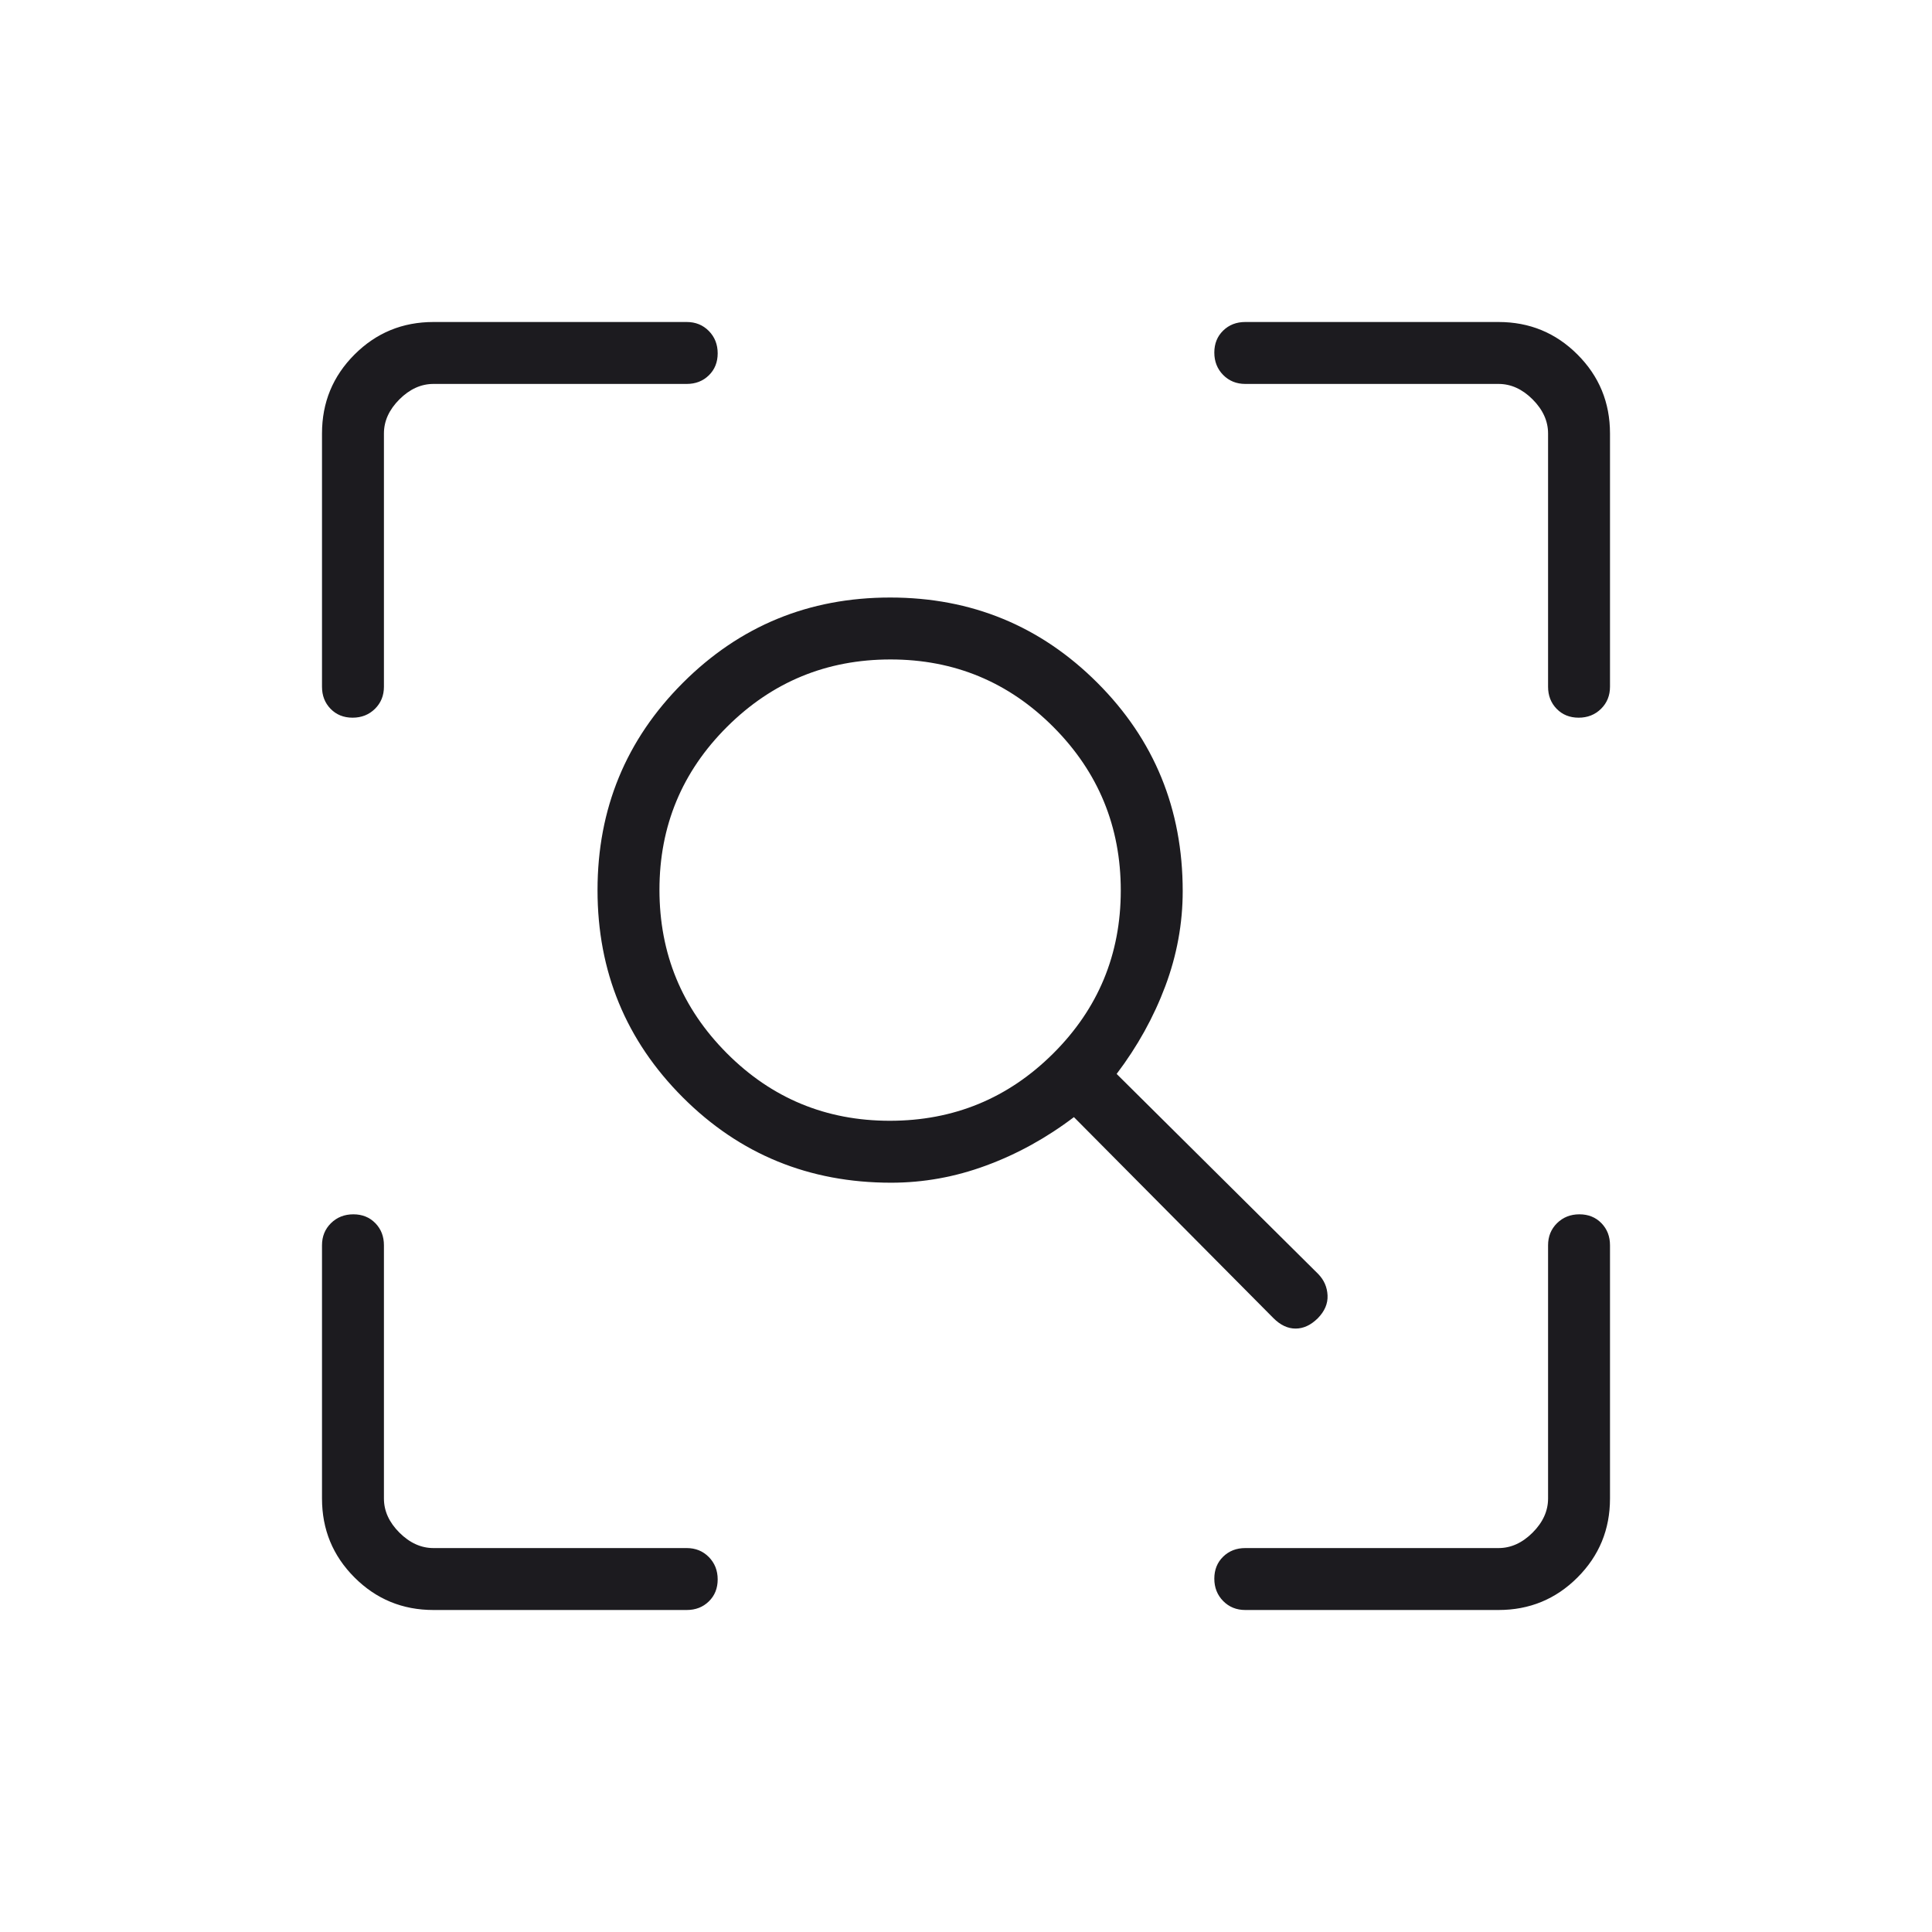 <svg width="36" height="36" viewBox="0 0 36 36" fill="none" xmlns="http://www.w3.org/2000/svg">
<mask id="mask0_853_981" style="mask-type:alpha" maskUnits="userSpaceOnUse" x="0" y="0" width="36" height="36">
<rect width="36" height="36" fill="#D9D9D9"/>
</mask>
<g mask="url(#mask0_853_981)">
<path d="M16.58 20.884C17.769 20.884 18.784 20.467 19.624 19.631C20.464 18.795 20.884 17.782 20.884 16.593C20.884 15.404 20.467 14.389 19.631 13.549C18.795 12.709 17.782 12.288 16.593 12.288C15.404 12.288 14.389 12.706 13.549 13.542C12.709 14.378 12.288 15.391 12.288 16.58C12.288 17.769 12.706 18.784 13.542 19.624C14.378 20.464 15.391 20.884 16.58 20.884ZM16.604 22.038C15.077 22.038 13.784 21.509 12.724 20.449C11.664 19.389 11.134 18.102 11.134 16.587C11.134 15.071 11.664 13.784 12.724 12.724C13.784 11.664 15.071 11.134 16.587 11.134C18.102 11.134 19.389 11.664 20.449 12.724C21.509 13.784 22.038 15.077 22.038 16.604C22.038 17.207 21.93 17.797 21.714 18.375C21.497 18.954 21.195 19.499 20.807 20.011L24.562 23.738C24.672 23.851 24.73 23.984 24.737 24.138C24.744 24.292 24.683 24.434 24.554 24.565C24.425 24.692 24.288 24.756 24.141 24.756C23.995 24.756 23.858 24.691 23.729 24.562L20.011 20.816C19.499 21.204 18.954 21.505 18.375 21.718C17.797 21.932 17.207 22.038 16.604 22.038ZM8.077 30C7.5 30 7.01 29.798 6.606 29.394C6.202 28.99 6 28.5 6 27.923V23.204C6 23.039 6.056 22.902 6.167 22.792C6.279 22.682 6.418 22.627 6.584 22.627C6.75 22.627 6.887 22.682 6.994 22.792C7.101 22.902 7.154 23.039 7.154 23.204V27.923C7.154 28.154 7.25 28.366 7.442 28.558C7.635 28.75 7.846 28.846 8.077 28.846H12.796C12.961 28.846 13.098 28.902 13.208 29.013C13.318 29.125 13.373 29.264 13.373 29.43C13.373 29.596 13.318 29.733 13.208 29.84C13.098 29.947 12.961 30 12.796 30H8.077ZM27.923 30H23.204C23.039 30 22.902 29.944 22.792 29.833C22.682 29.721 22.627 29.582 22.627 29.416C22.627 29.25 22.682 29.113 22.792 29.006C22.902 28.899 23.039 28.846 23.204 28.846H27.923C28.154 28.846 28.366 28.75 28.558 28.558C28.75 28.366 28.846 28.154 28.846 27.923V23.204C28.846 23.039 28.902 22.902 29.013 22.792C29.125 22.682 29.264 22.627 29.43 22.627C29.596 22.627 29.733 22.682 29.84 22.792C29.947 22.902 30 23.039 30 23.204V27.923C30 28.5 29.798 28.99 29.394 29.394C28.99 29.798 28.5 30 27.923 30ZM6 12.796V8.077C6 7.5 6.202 7.01 6.606 6.606C7.01 6.202 7.5 6 8.077 6H12.796C12.961 6 13.098 6.056 13.208 6.167C13.318 6.279 13.373 6.418 13.373 6.584C13.373 6.75 13.318 6.887 13.208 6.994C13.098 7.101 12.961 7.154 12.796 7.154H8.077C7.846 7.154 7.635 7.25 7.442 7.442C7.25 7.635 7.154 7.846 7.154 8.077V12.796C7.154 12.961 7.098 13.098 6.987 13.208C6.875 13.318 6.736 13.373 6.57 13.373C6.404 13.373 6.267 13.318 6.16 13.208C6.053 13.098 6 12.961 6 12.796ZM28.846 12.796V8.077C28.846 7.846 28.75 7.635 28.558 7.442C28.366 7.25 28.154 7.154 27.923 7.154H23.204C23.039 7.154 22.902 7.098 22.792 6.987C22.682 6.875 22.627 6.736 22.627 6.57C22.627 6.404 22.682 6.267 22.792 6.16C22.902 6.053 23.039 6 23.204 6H27.923C28.5 6 28.99 6.202 29.394 6.606C29.798 7.01 30 7.5 30 8.077V12.796C30 12.961 29.944 13.098 29.833 13.208C29.721 13.318 29.582 13.373 29.416 13.373C29.25 13.373 29.113 13.318 29.006 13.208C28.899 13.098 28.846 12.961 28.846 12.796Z" fill="#1C1B1F"/>
</g>
</svg>
